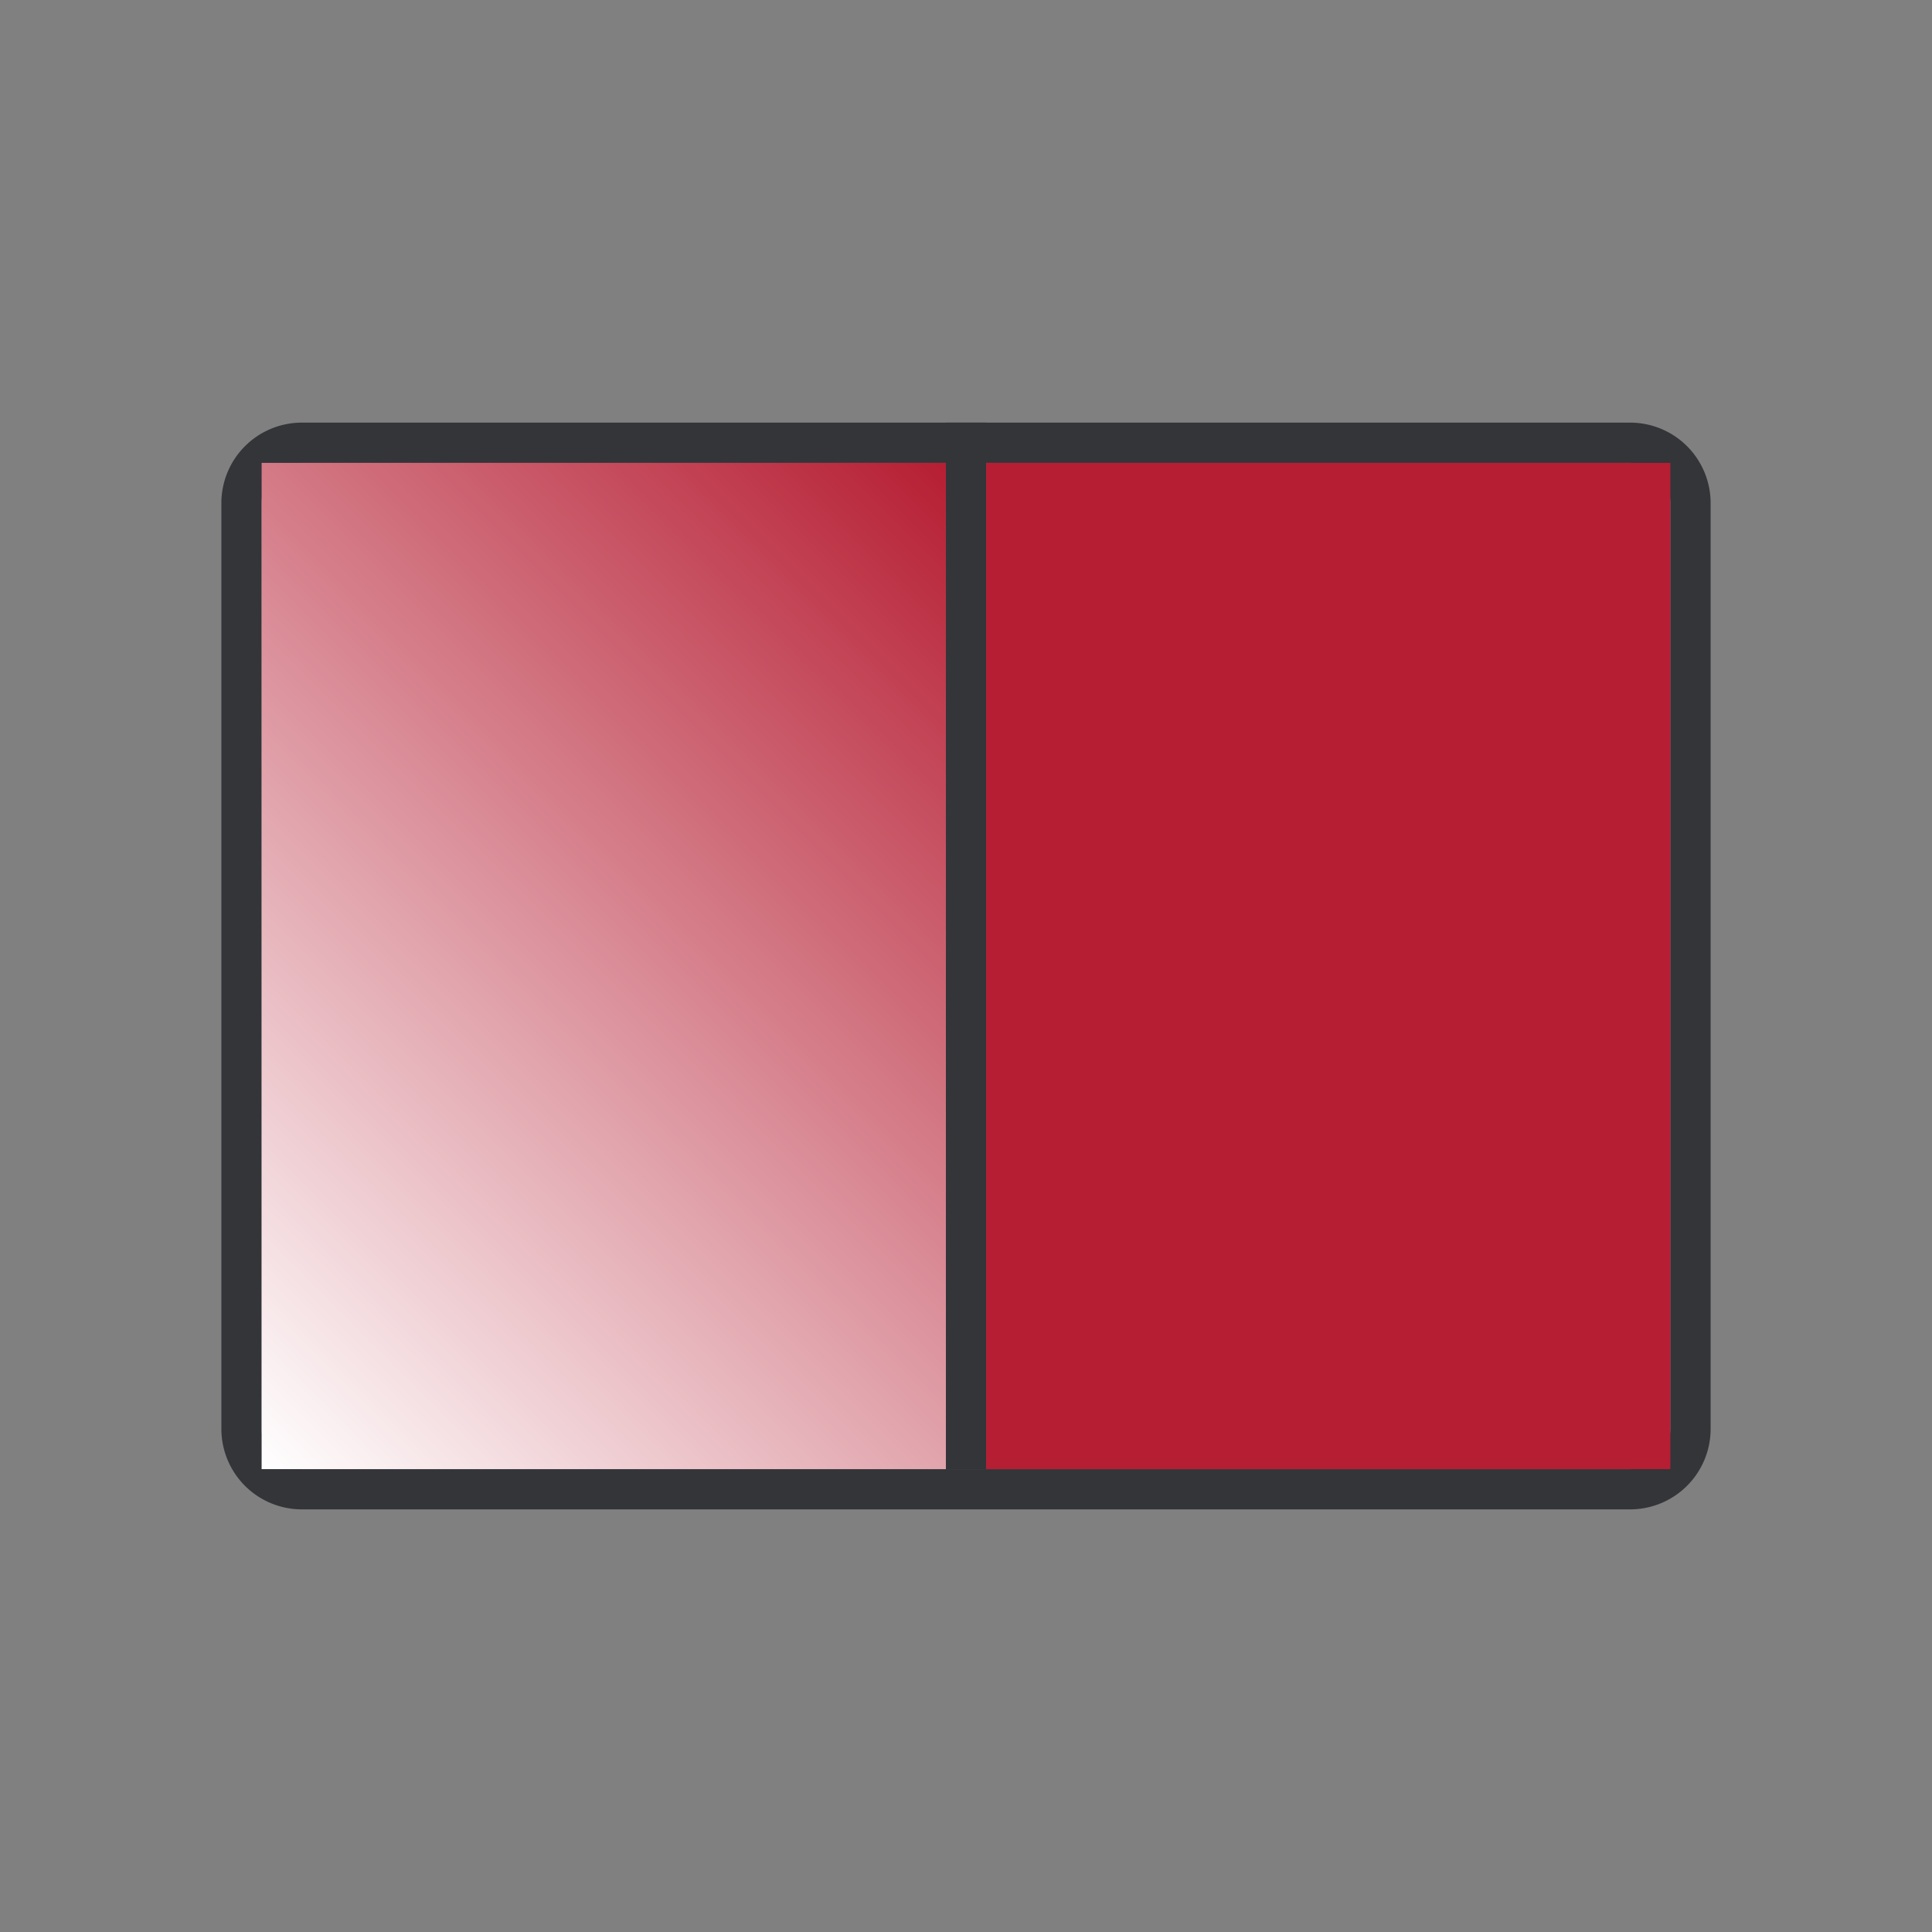 <svg xmlns="http://www.w3.org/2000/svg" xmlns:xlink="http://www.w3.org/1999/xlink" width="96" height="96" viewBox="0 0 96 96"><rect x="0" y="0" width="96" height="96" fill="#808080" stroke="none"/><defs><linearGradient id="Unbenannter_Verlauf_2" x1="9" y1="69" x2="51" y2="27" gradientUnits="userSpaceOnUse"><stop offset="0" stop-color="#fff"></stop><stop offset="1" stop-color="#B61E33"></stop></linearGradient></defs><title>Zeichenfläche 1 Kopie 2</title><g id="Icons"><path d="M81,23a2,2,0,0,1,2,2V71a2,2,0,0,1-2,2H15a2,2,0,0,1-2-2V25a2,2,0,0,1,2-2H81m0-2H15a4,4,0,0,0-4,4V71a4,4,0,0,0,4,4H81a4,4,0,0,0,4-4V25a4,4,0,0,0-4-4Z" style="fill:#333539"></path><rect x="47" y="21" width="2" height="52" style="fill:#333539"></rect><rect x="49" y="23" width="34" height="50" style="fill:#B61E33"></rect><rect x="13" y="23" width="34" height="50" style="fill:url(#Unbenannter_Verlauf_2)"></rect></g></svg>